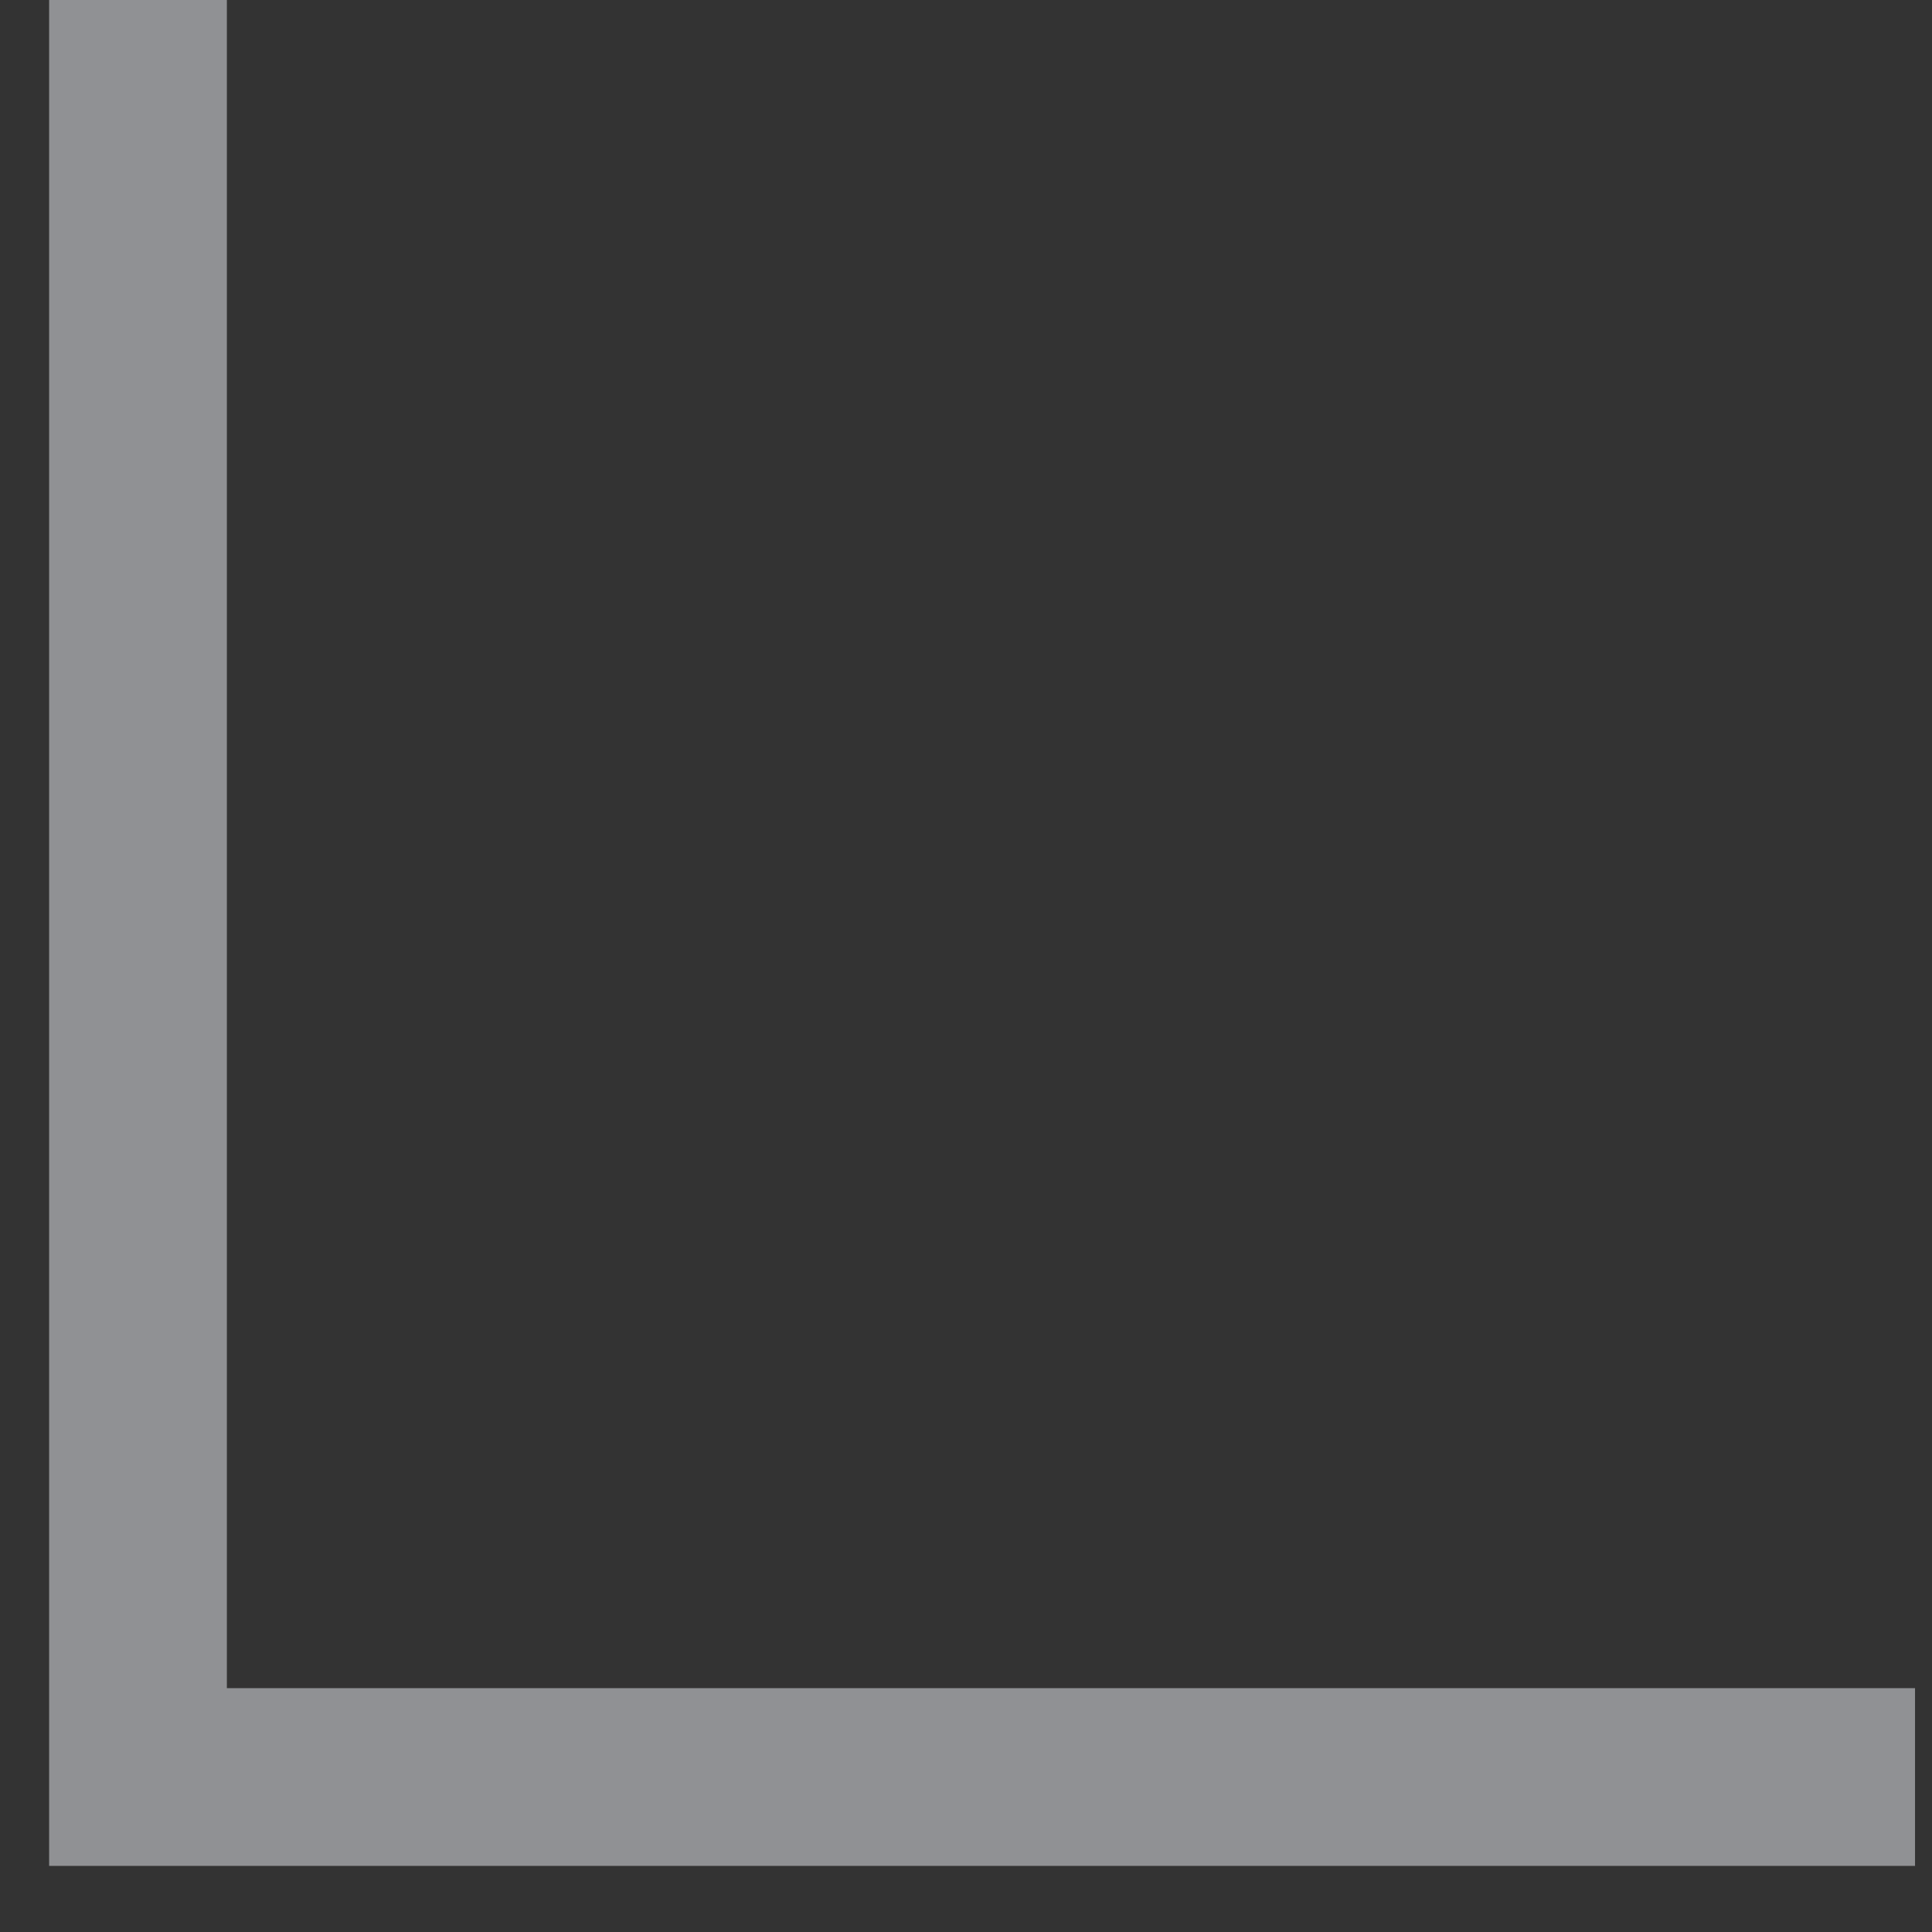 <?xml version="1.0" encoding="utf-8"?>
<svg xmlns="http://www.w3.org/2000/svg" fill="none" height="100%" overflow="visible" preserveAspectRatio="none" style="display: block;" viewBox="0 0 14 14" width="100%">
<rect x="0" y="0" width="14" height="14" fill="#333333" stroke="none"/>
<path d="M1 4.37114e-07L1 12.877L13.877 12.877" id="&lt;- " opacity="0.5" stroke="#EEF1F6" stroke-width="1.288"/>
</svg>